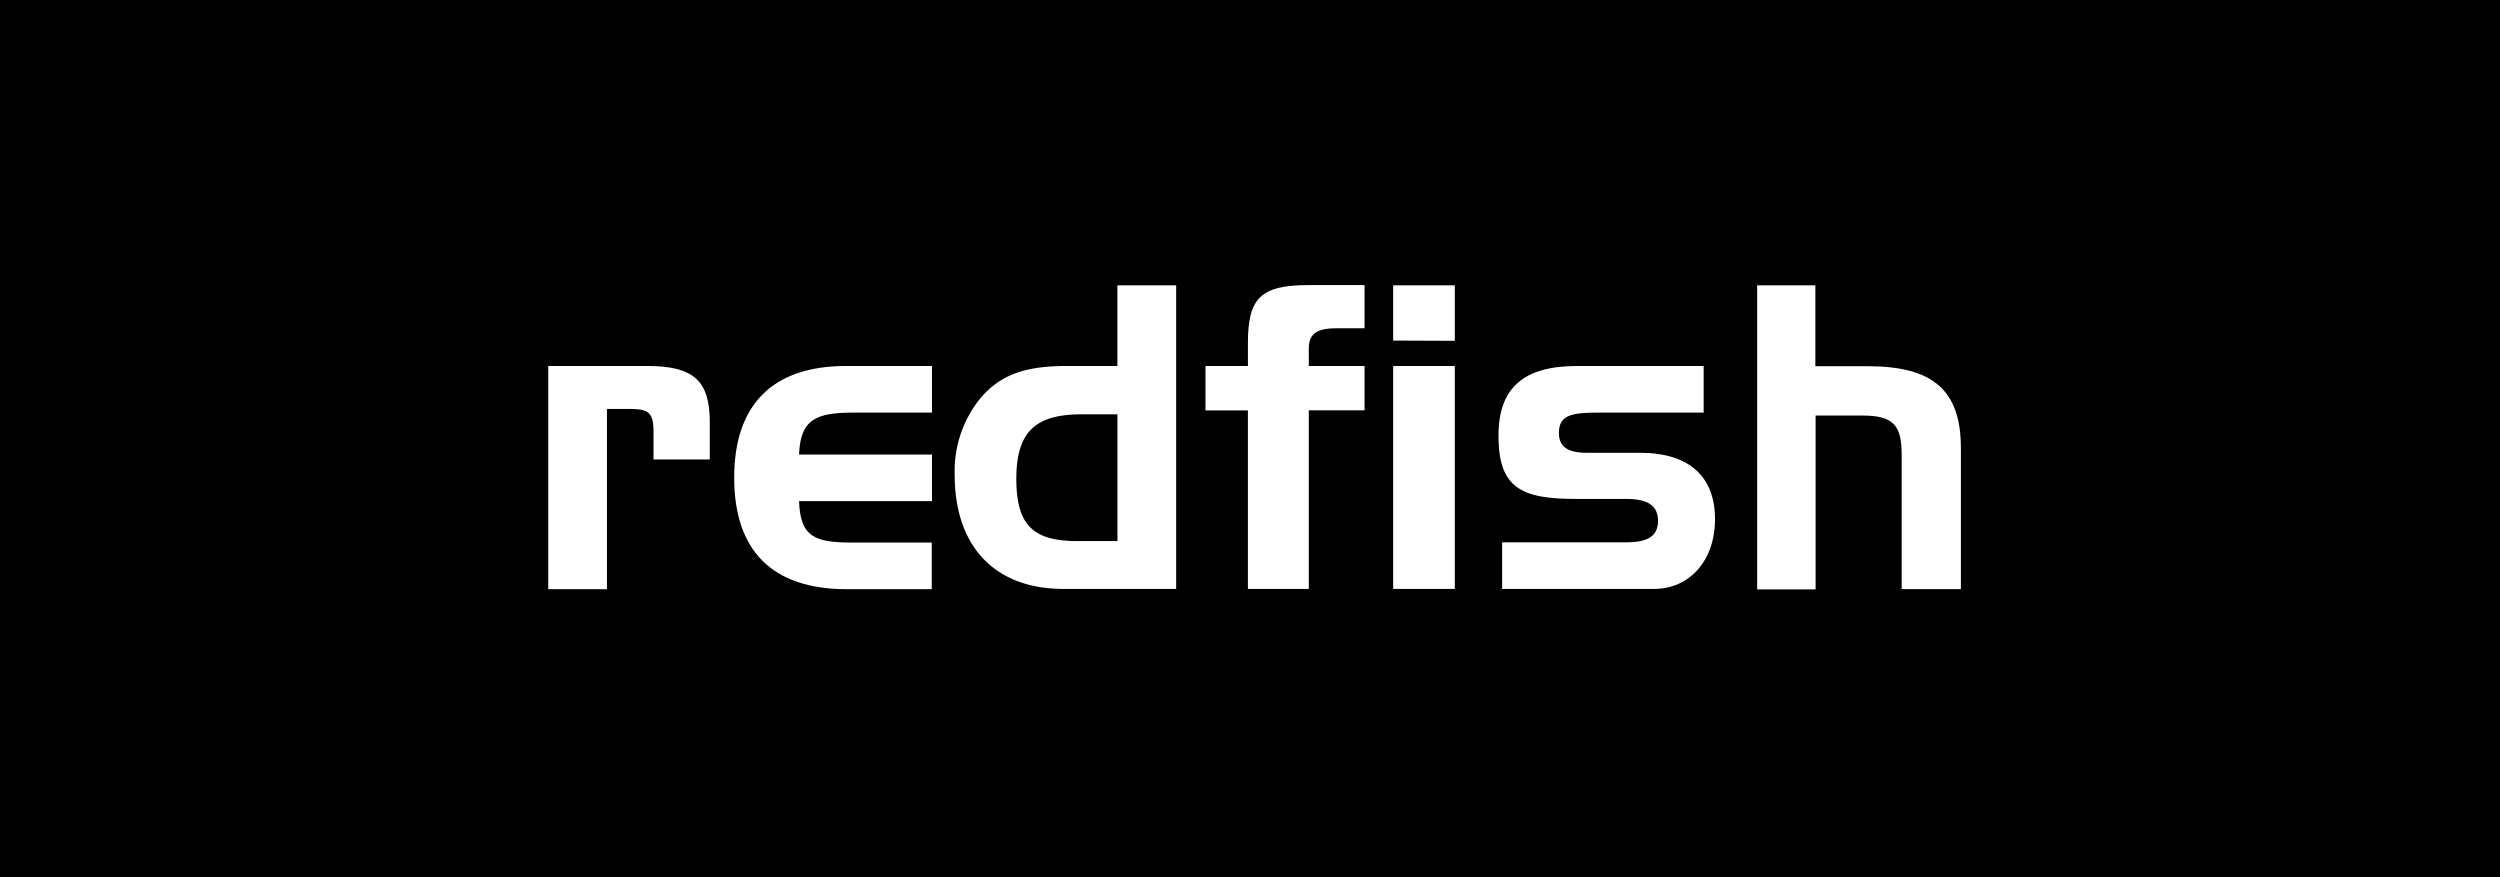 <svg xmlns="http://www.w3.org/2000/svg" xmlns:xlink="http://www.w3.org/1999/xlink" width="228" height="80" viewBox="0 0 228 80">
  <rect x="0" y="0" width="228" height="80" fill="#808080" stroke="none"/>
  <defs>
    <clipPath id="clip-Redfish">
      <rect width="228" height="80"/>
    </clipPath>
  </defs>
  <g id="Redfish" clip-path="url(#clip-Redfish)">
    <rect width="228" height="80" fill="#fff"/>
    <rect id="Rectangle_1" data-name="Rectangle 1" width="228" height="80"/>
    <g id="Redfish-logo-white" transform="translate(14.5 -11.9)">
      <g id="Group_20" data-name="Group 20" transform="translate(35.5 37.9)">
        <path id="Path_81" data-name="Path 81" d="M44.519,70.7c4.251,0,5.713,1.349,5.713,5.128v3.4H45.1V76.615c0-1.822-.607-2-2.362-2H40.853V91.055H35.5V70.7Z" transform="translate(-35.5 -63.323)" fill="#fff"/>
        <path id="Path_82" data-name="Path 82" d="M110.9,80.889c0-6.635,3.464-10.189,10.211-10.189h7.827v4.251h-7.107c-3.441,0-4.9.585-5.016,3.824h12.123v4.251H116.815c.112,3.351,1.507,3.779,4.971,3.779h7.13v4.251h-7.827C114.386,91.032,110.9,87.569,110.9,80.889Z" transform="translate(-93.941 -63.323)" fill="#fff"/>
        <path id="Path_83" data-name="Path 83" d="M210.219,65.687c-6.32,0-9.919-3.936-9.919-10.414a10.571,10.571,0,0,1,2.2-6.792c1.934-2.429,4.408-3.126,8.052-3.126h4.588V38H220.5V65.687Zm4.926-15.924h-3.239c-4.161,0-5.983,1.507-5.983,5.893,0,4.251,1.574,5.668,5.555,5.668h3.666Z" transform="translate(-163.234 -37.978)" fill="#fff"/>
        <path id="Path_84" data-name="Path 84" d="M302,49.326V45.277h3.869V43.185c0-4.138,1.192-5.285,5.555-5.285h5.083v3.936h-2.542c-1.687,0-2.542.427-2.542,1.822v1.619h5.083v4.048h-5.083V65.609h-5.555V49.326Z" transform="translate(-242.06 -37.9)" fill="#fff"/>
        <path id="Path_85" data-name="Path 85" d="M378.1,43.038V38h5.623v5.061l-5.623-.022Zm0,22.649V45.355h5.623V65.687Z" transform="translate(-301.044 -37.978)" fill="#fff"/>
        <path id="Path_86" data-name="Path 86" d="M432.451,86.781c1.934,0,2.9-.54,2.9-1.957s-.967-2-2.9-2h-4.633c-4.948,0-7.017-1.012-7.017-5.758,0-4.363,2.272-6.365,7.175-6.365h11.538v4.251h-9.491c-2.429,0-3.711.157-3.711,1.844,0,1.282.81,1.822,2.542,1.822h4.858c4.476,0,6.837,2.159,6.837,6.05,0,3.824-2.362,6.365-5.555,6.365H421.137V86.781Z" transform="translate(-334.14 -63.323)" fill="#fff"/>
        <path id="Path_87" data-name="Path 87" d="M531.008,38v7.377H535.8c5.893,0,8.479,2.159,8.479,7.445V65.709h-5.4V53.452c0-2.7-.765-3.576-3.576-3.576H531.03V65.732H525.7V38Z" transform="translate(-415.447 -37.978)" fill="#fff"/>
      </g>
    </g>
  </g>
</svg>
